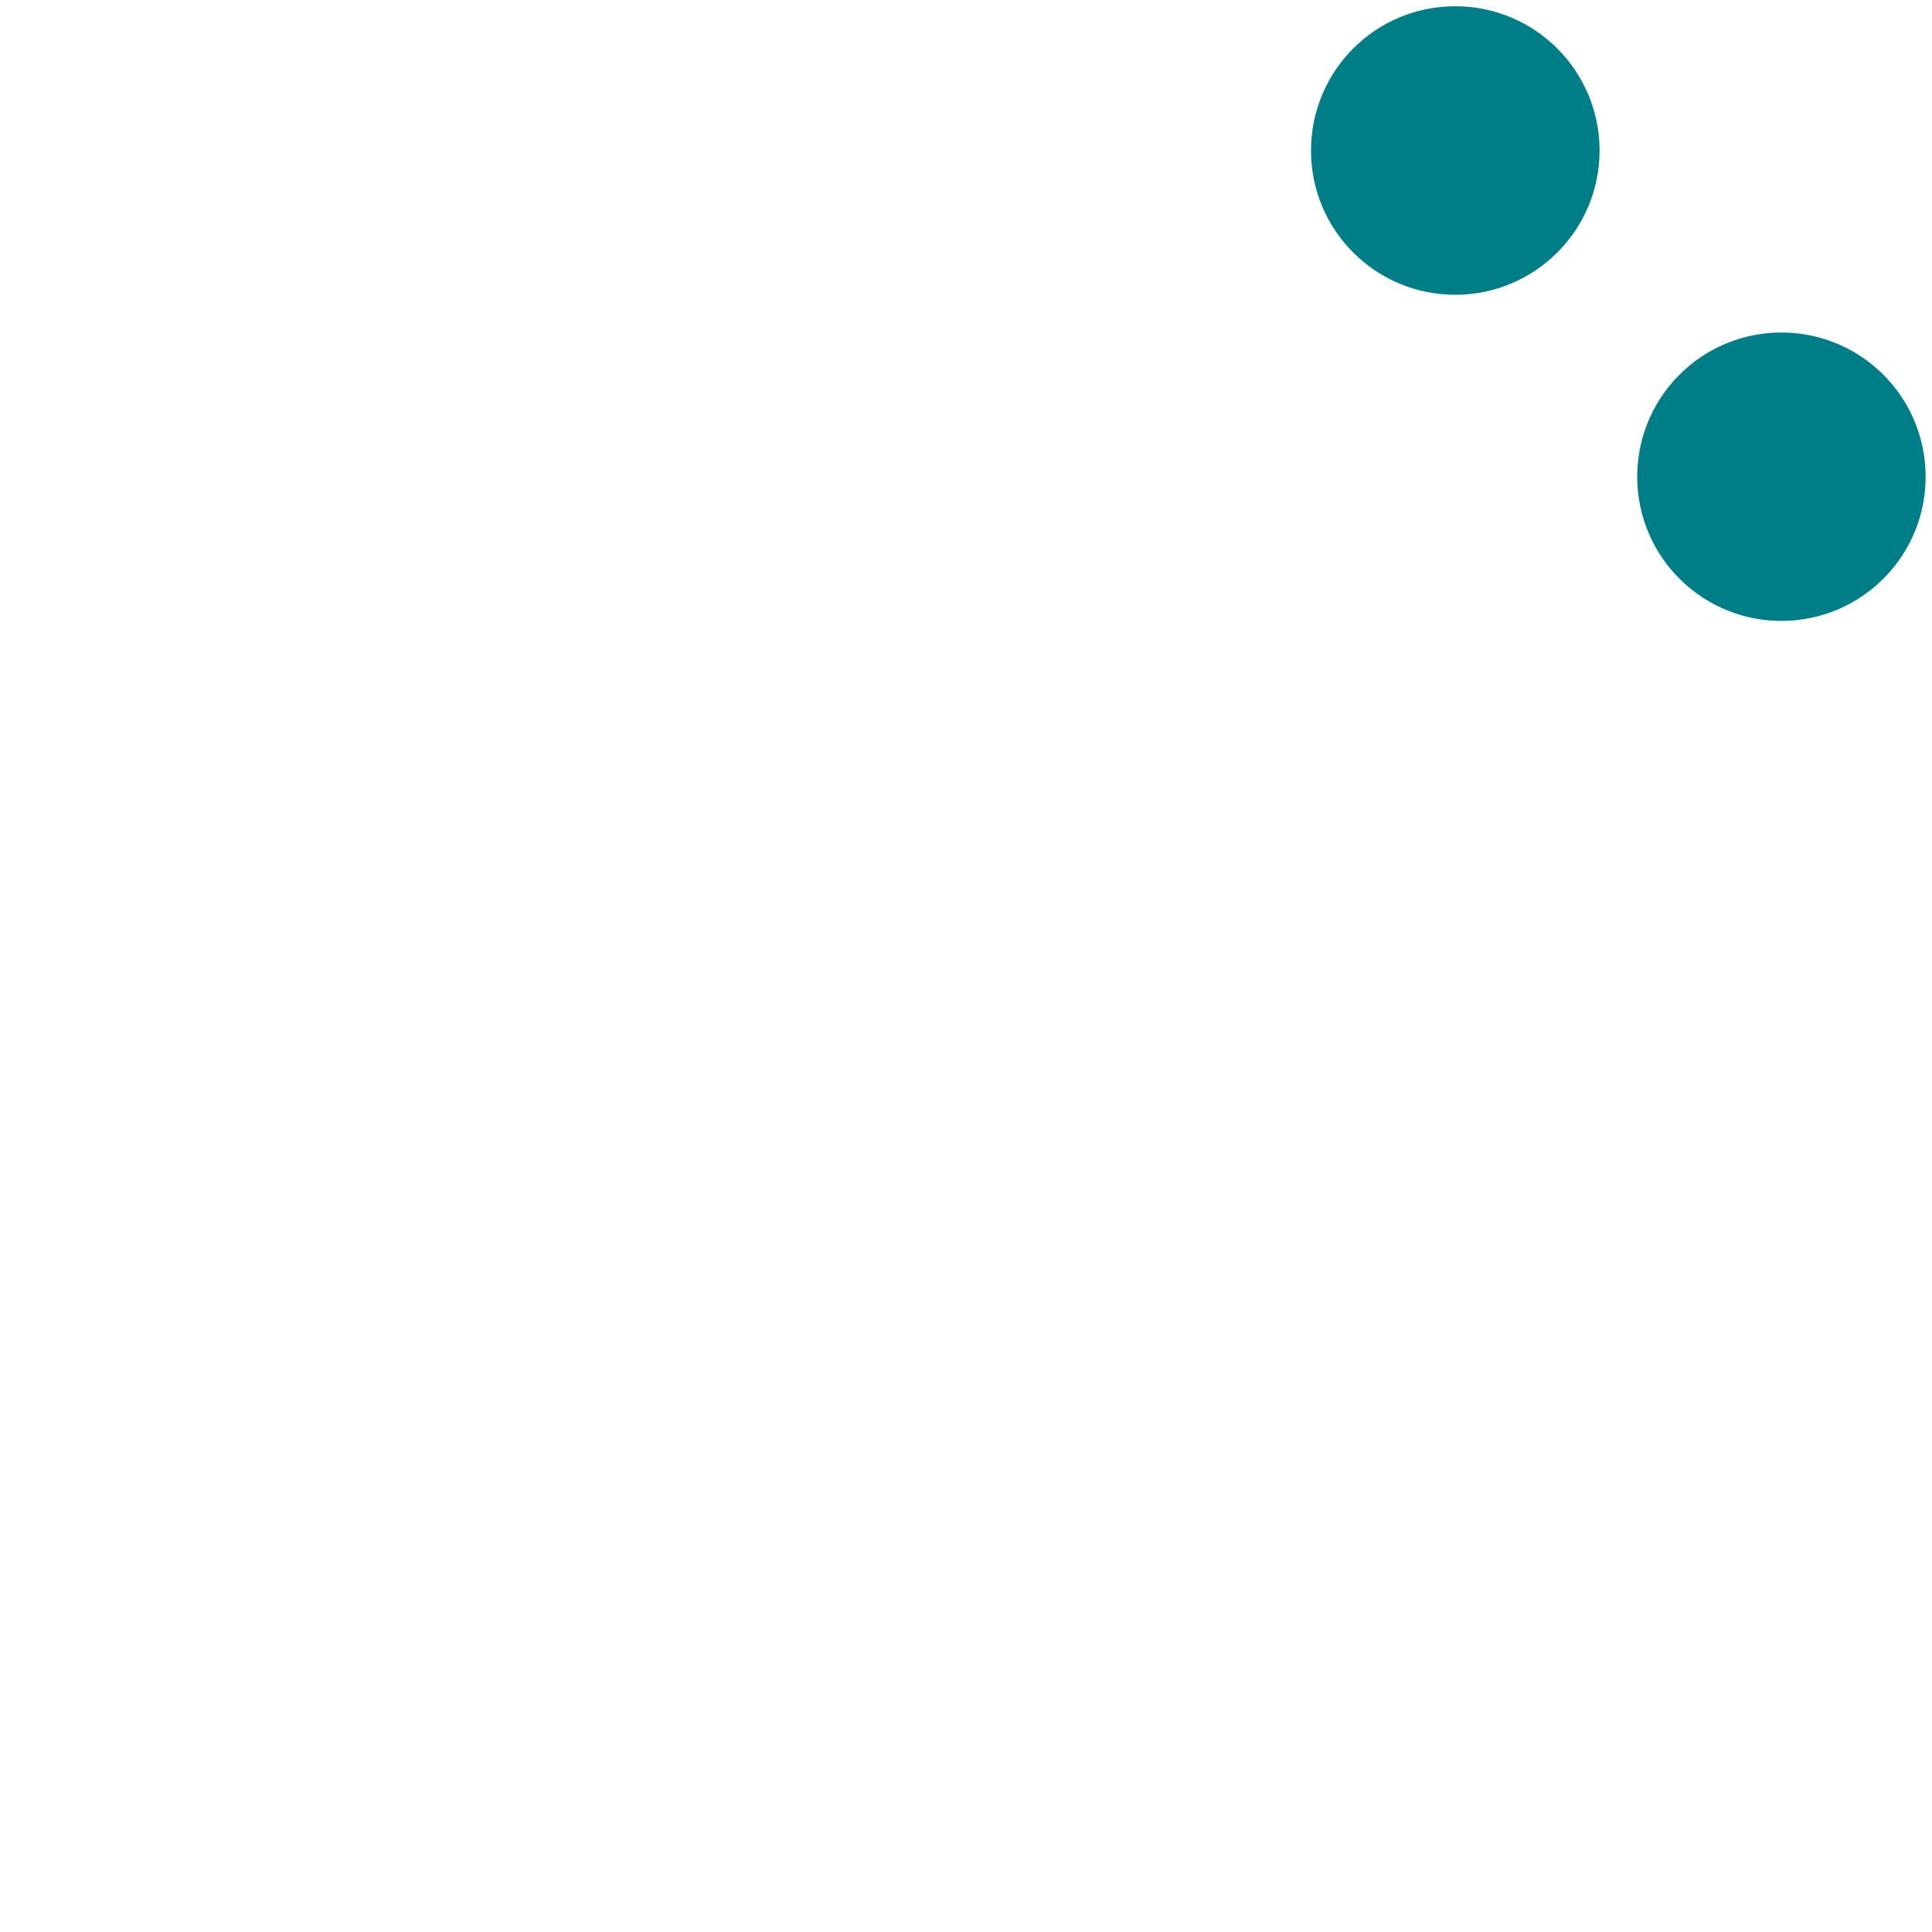 <?xml version="1.0" encoding="UTF-8"?>
<svg id="Layer_1" data-name="Layer 1" xmlns="http://www.w3.org/2000/svg" viewBox="0 0 155 155">
  <defs>
    <style>
      .cls-1 {
        fill: #007e87;
        stroke-width: 0px;
      }
    </style>
  </defs>
  <path class="cls-1" d="m116.75.5c-6.4,0-11.57,5.18-11.57,11.58s5.18,11.57,11.57,11.57,11.58-5.18,11.58-11.57S123.15.5,116.75.5Z"/>
  <circle class="cls-1" cx="142.92" cy="38.25" r="11.57" transform="translate(15.74 113.84) rotate(-45.71)"/>
</svg>